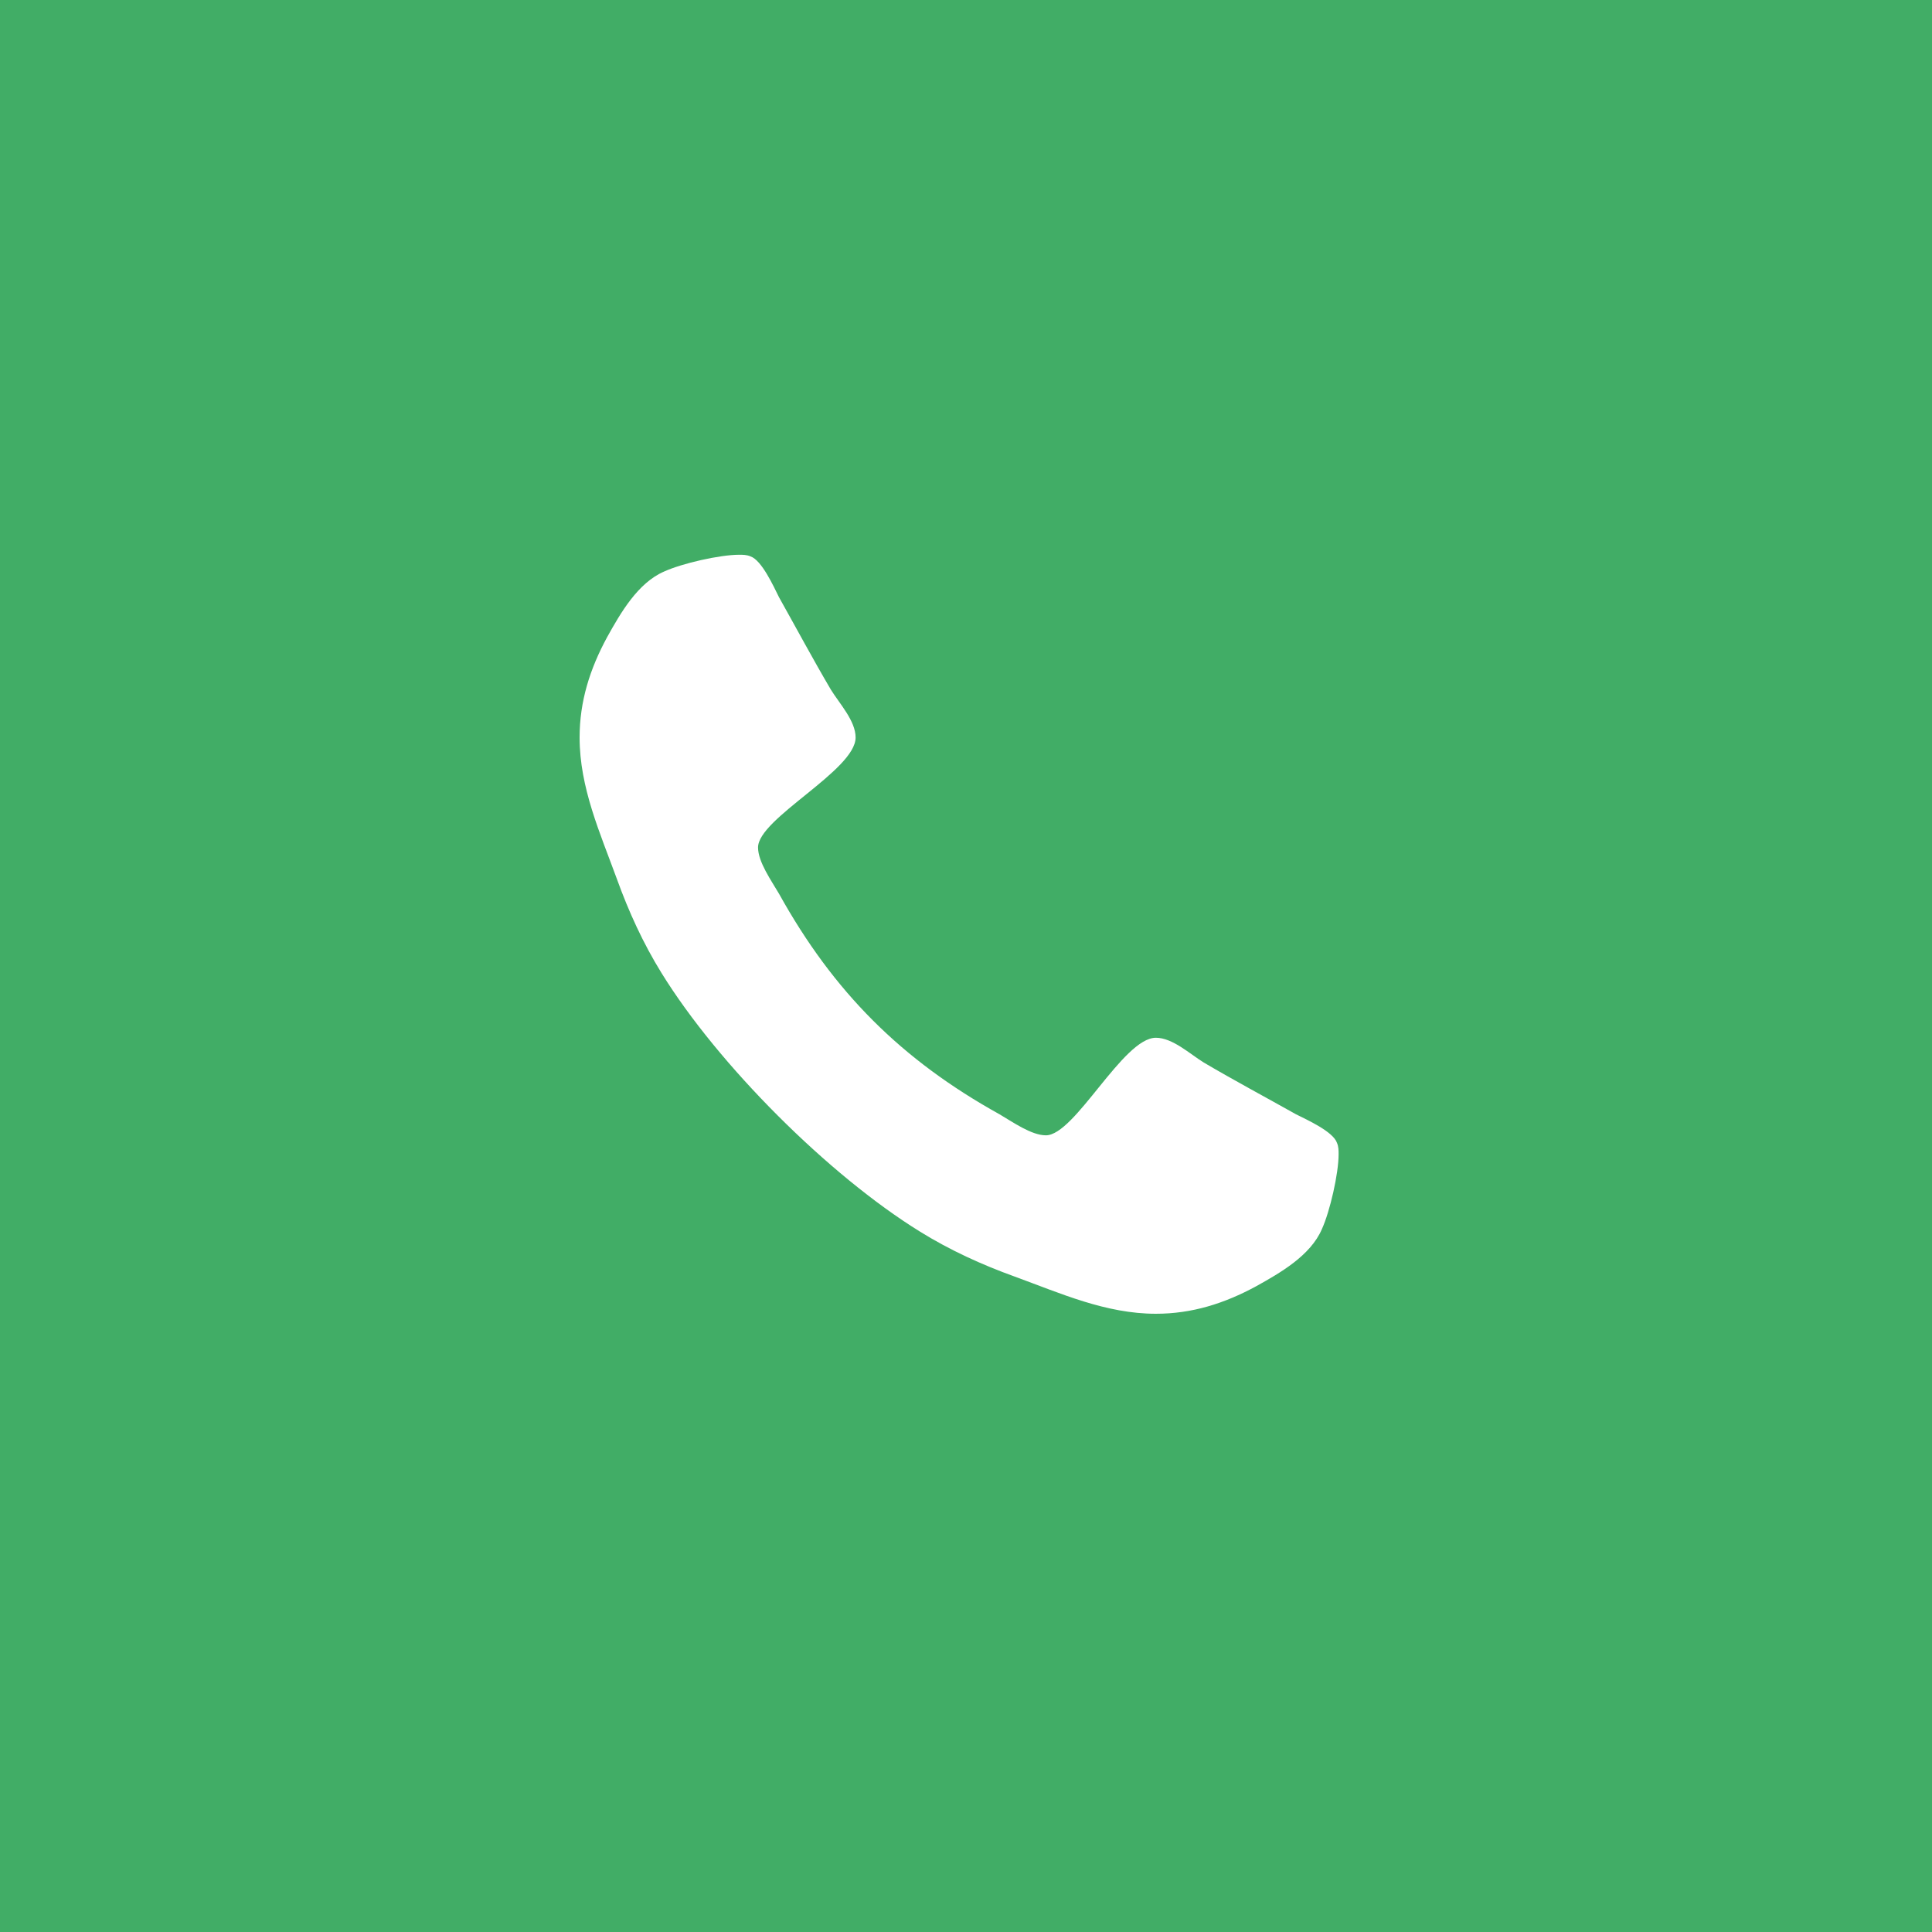 <?xml version="1.0" encoding="UTF-8"?> <svg xmlns="http://www.w3.org/2000/svg" xmlns:xlink="http://www.w3.org/1999/xlink" width="50px" height="50px" viewBox="0 0 50 50" version="1.1"><title>Group 2</title><g id="Page-1" stroke="none" stroke-width="1" fill="none" fill-rule="evenodd"><g id="Contact" transform="translate(-699, -574)"><g id="Group-2" transform="translate(699, 574)"><rect id="Rectangle-Copy-5" fill="#41AD66" x="0" y="0" width="50" height="50"></rect><path d="M29.914,34 C30.848,34 31.685,33.735 32.508,33.289 C33.136,32.94 33.917,32.493 34.21,31.81 C34.42,31.349 34.643,30.373 34.643,29.871 C34.643,29.773 34.643,29.675 34.601,29.578 C34.503,29.285 33.82,28.978 33.541,28.838 C32.746,28.392 31.936,27.959 31.155,27.499 C30.792,27.276 30.346,26.857 29.914,26.857 C29.063,26.857 27.821,29.382 27.068,29.382 C26.691,29.382 26.203,29.033 25.868,28.838 C23.329,27.429 21.571,25.671 20.162,23.132 C19.967,22.797 19.618,22.309 19.618,21.932 C19.618,21.179 22.143,19.937 22.143,19.086 C22.143,18.654 21.724,18.208 21.501,17.845 C21.041,17.064 20.608,16.254 20.162,15.459 C20.022,15.18 19.715,14.497 19.422,14.399 C19.325,14.357 19.227,14.357 19.129,14.357 C18.627,14.357 17.651,14.58 17.19,14.79 C16.507,15.083 16.06,15.864 15.711,16.492 C15.265,17.315 15,18.152 15,19.086 C15,20.384 15.53,21.556 15.963,22.742 C16.27,23.593 16.646,24.416 17.121,25.183 C18.585,27.555 21.445,30.415 23.817,31.879 C24.584,32.354 25.407,32.73 26.258,33.037 C27.444,33.47 28.616,34 29.914,34 Z" id="" fill="#FFFFFF" fill-rule="nonzero"></path></g></g></g></svg> 